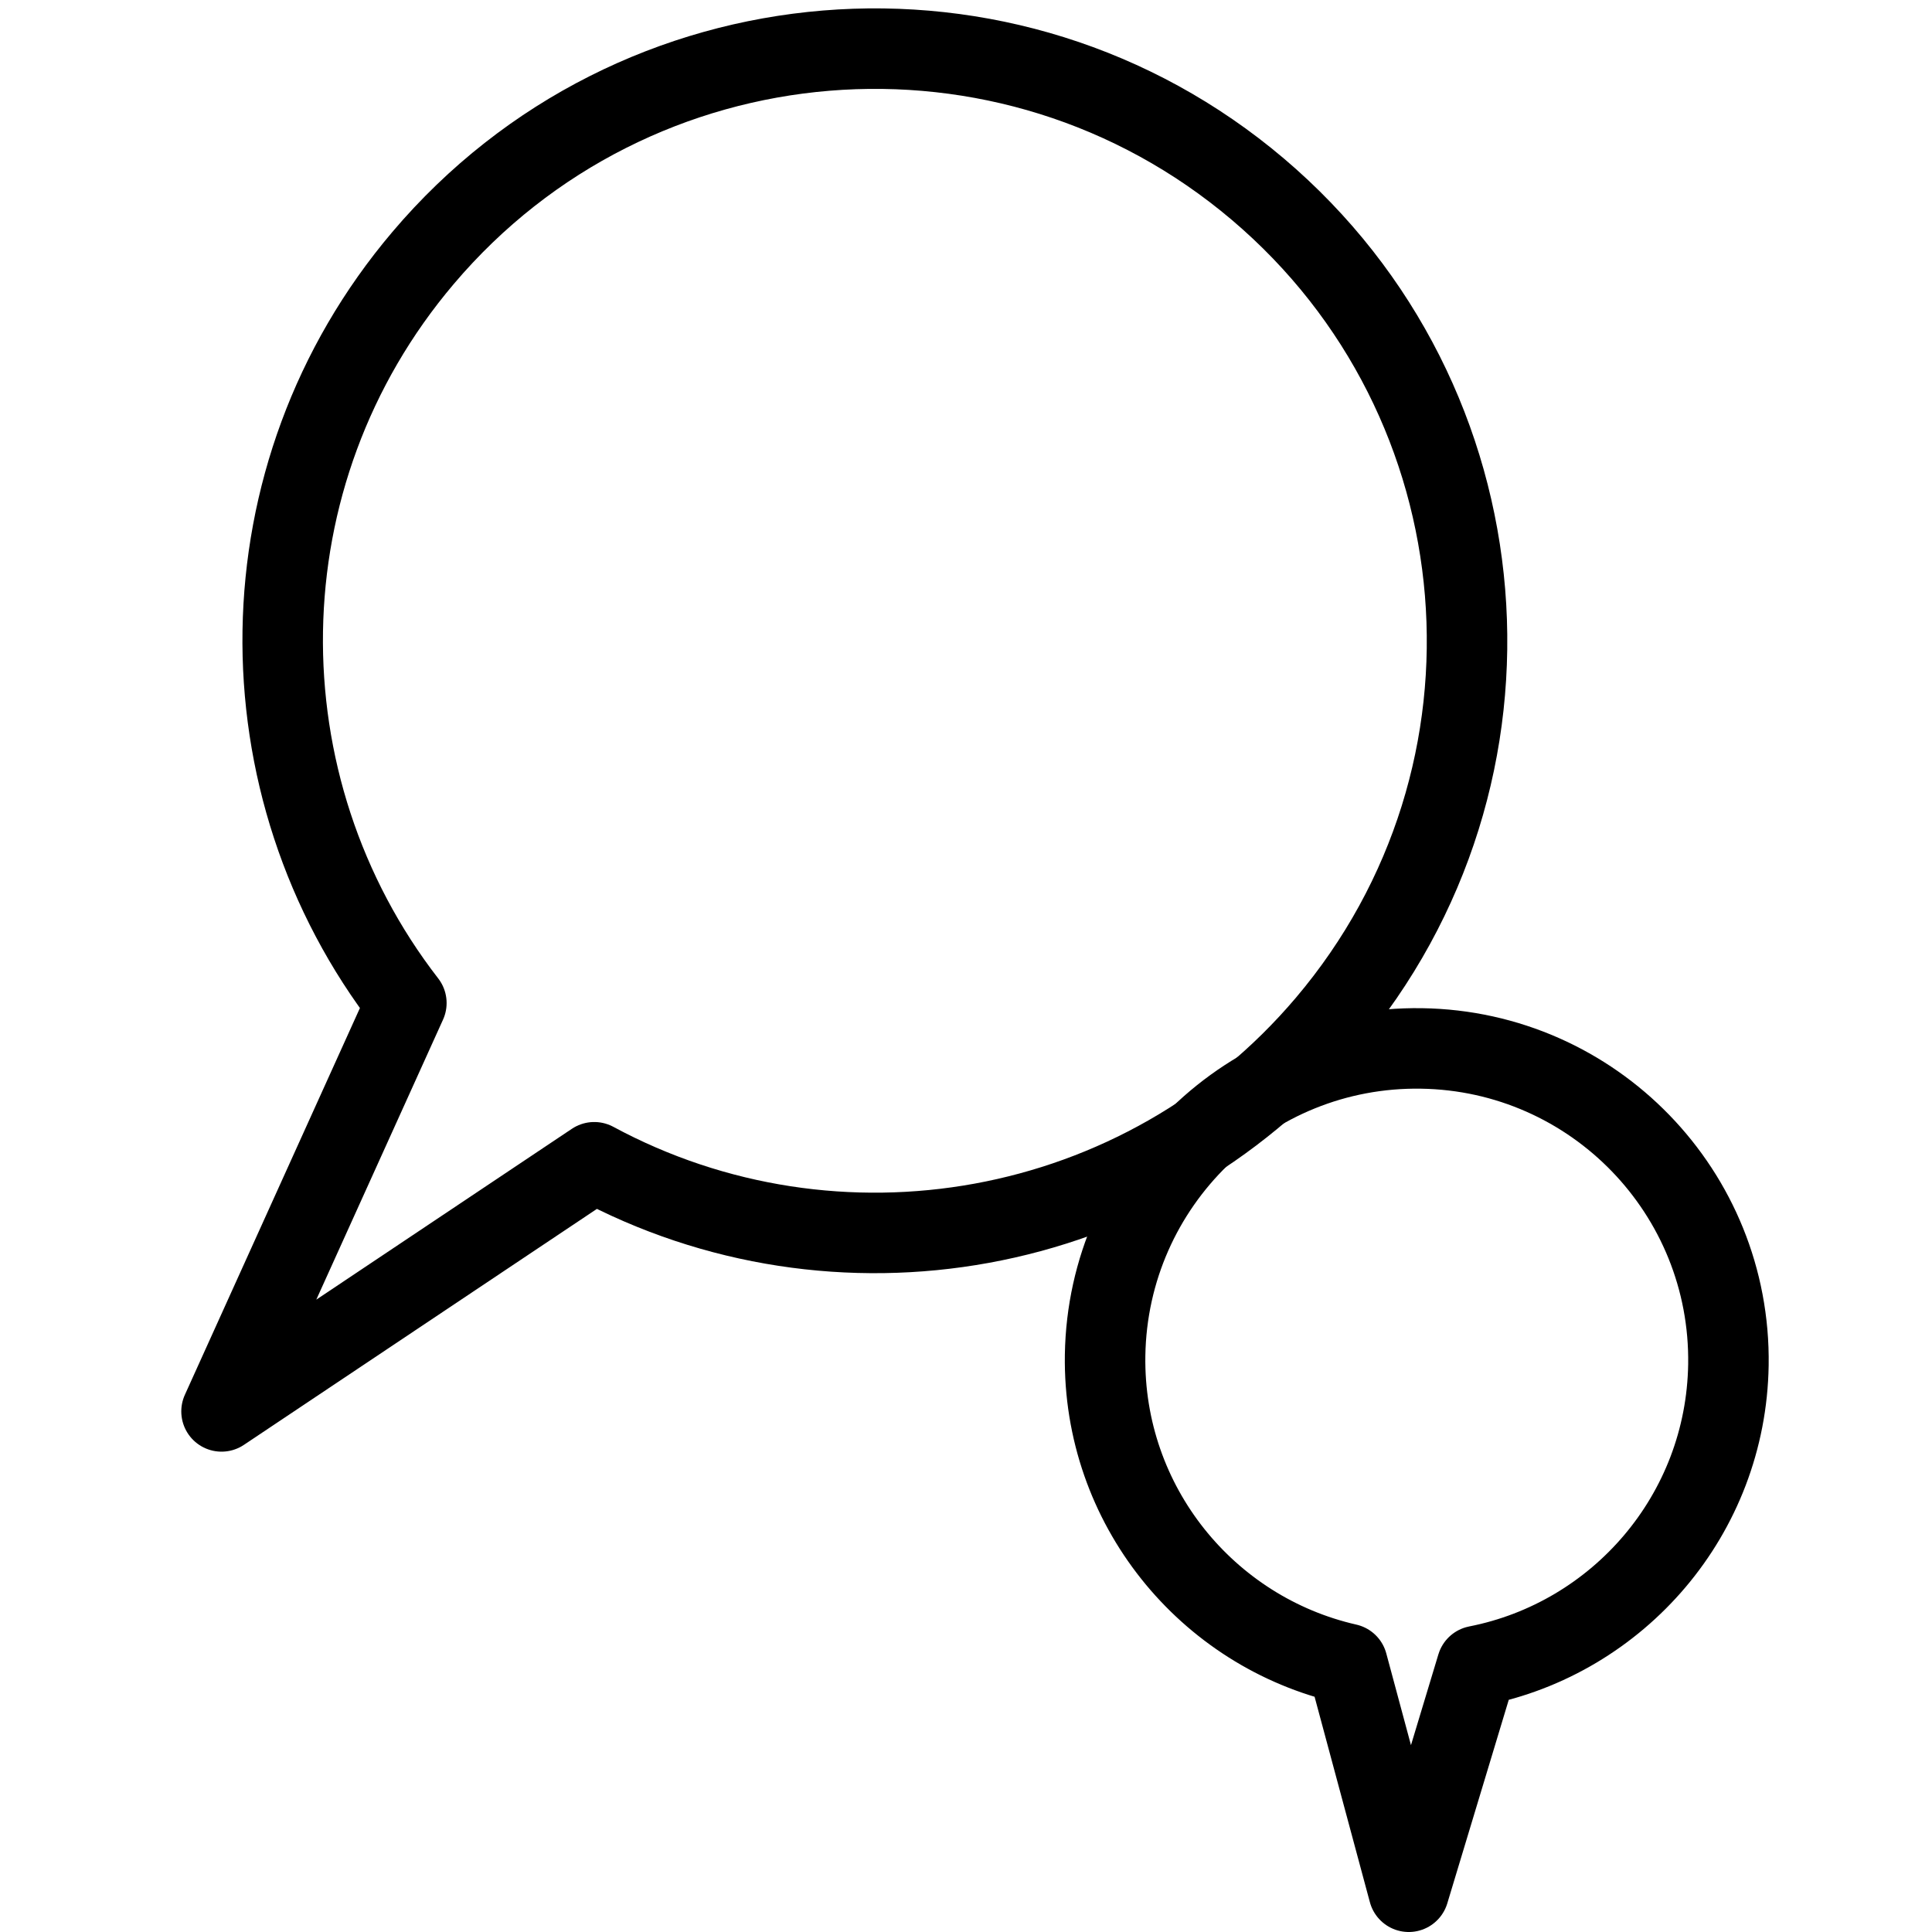 <?xml version="1.0" encoding="utf-8"?>
<!-- Generator: Adobe Illustrator 16.0.3, SVG Export Plug-In . SVG Version: 6.00 Build 0)  -->
<!DOCTYPE svg PUBLIC "-//W3C//DTD SVG 1.1//EN" "http://www.w3.org/Graphics/SVG/1.1/DTD/svg11.dtd">
<svg version="1.1" xmlns="http://www.w3.org/2000/svg" xmlns:xlink="http://www.w3.org/1999/xlink" x="0px" y="0px" width="24px"
	 height="24px" viewBox="0 0 24 24" enable-background="new 0 0 24 24" xml:space="preserve">
<g id="Outline_Icons">
	<g>
		<path fill="none" stroke="#000000" stroke-linecap="round" stroke-linejoin="round" stroke-miterlimit="10" d="M16.479,12.718
			c2.627-3.099,2.245-7.74-0.854-10.368C12.525-0.278,7.883,0.104,5.256,3.204C2.968,5.902,2.964,9.77,5.048,12.46l-2.296,5.073
			l4.63-3.095C10.376,16.053,14.19,15.417,16.479,12.718z"/>
		<path fill="none" stroke="#000000" stroke-linecap="round" stroke-linejoin="round" stroke-miterlimit="10" d="M21.471,16.954
			c0.032-2.138-1.675-3.898-3.813-3.93c-2.138-0.033-3.897,1.675-3.93,3.812c-0.028,1.862,1.264,3.436,3.01,3.833L17.5,23.5
			l0.847-2.805C20.104,20.35,21.442,18.816,21.471,16.954z"/>
	</g>
</g>
<g id="Frames-24px">
	<rect fill="none" width="24" height="24"/>
</g>
</svg>
